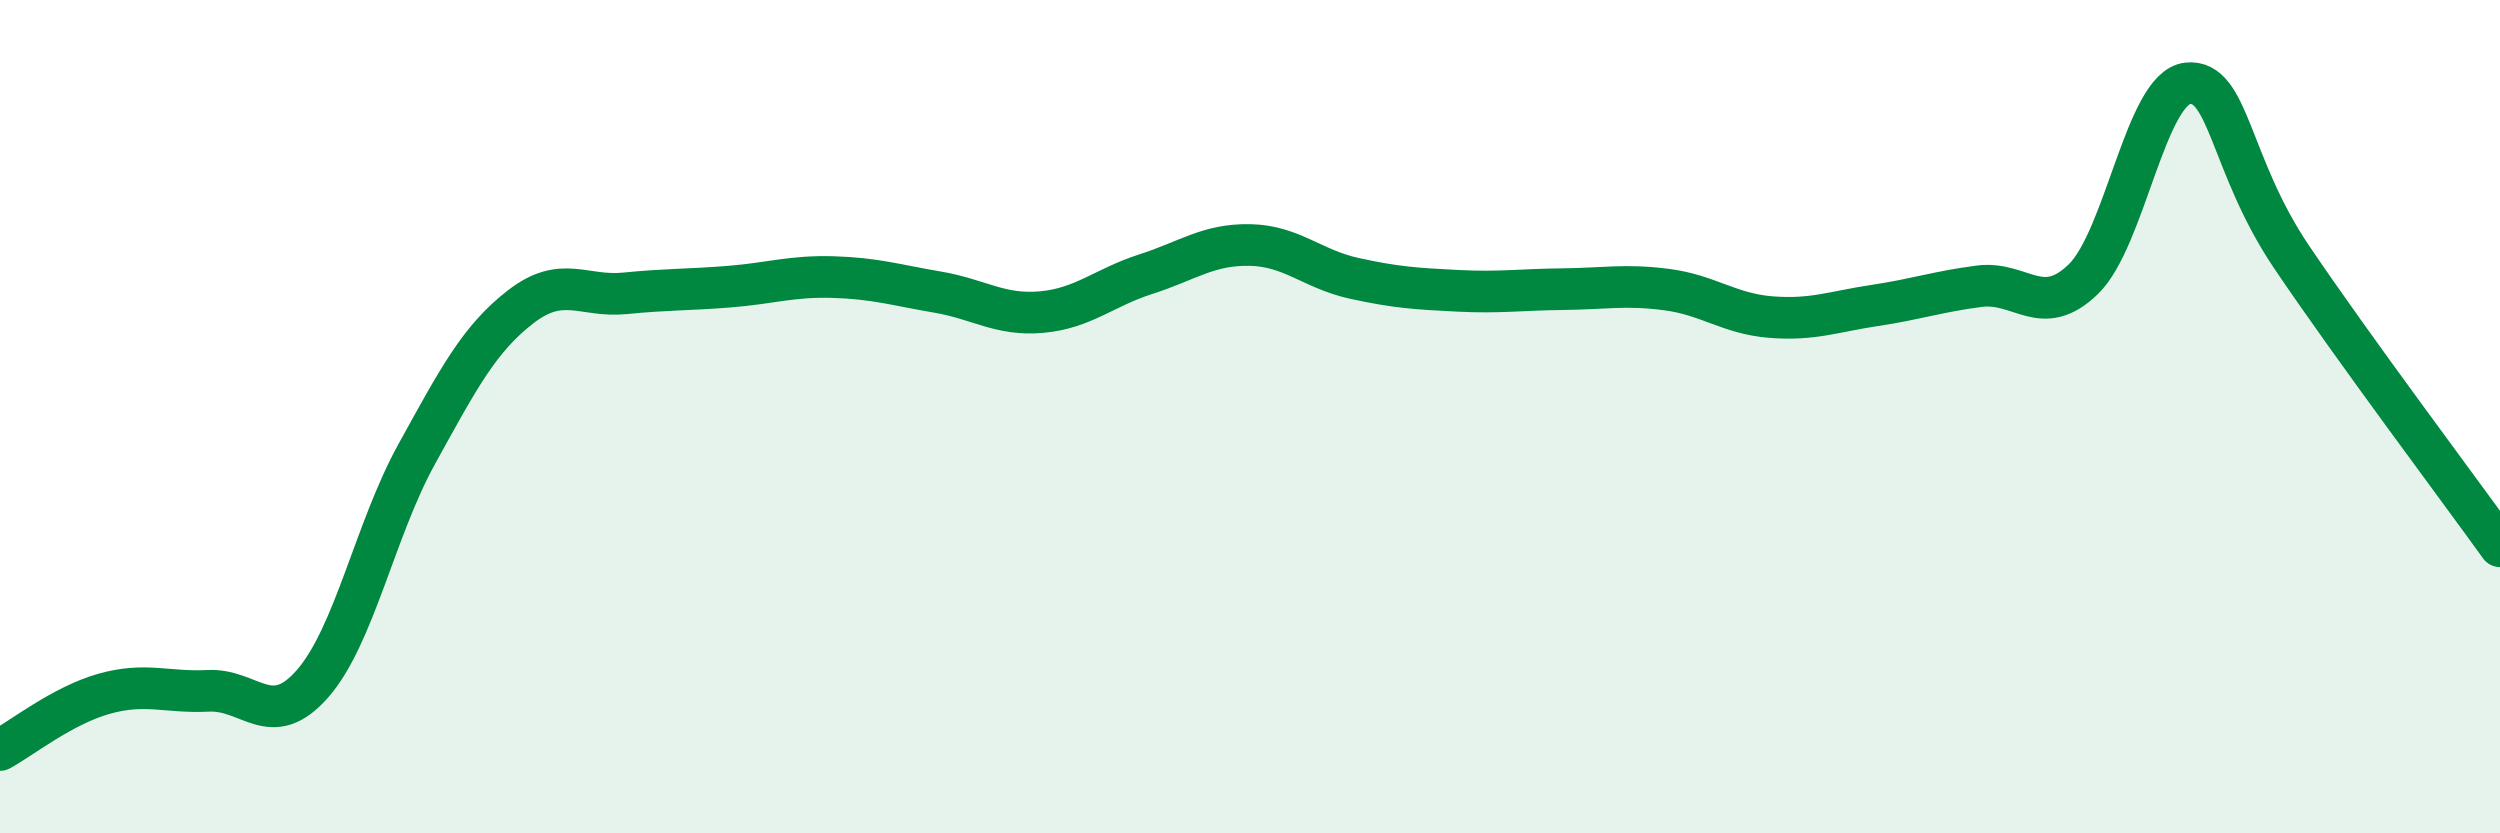 
    <svg width="60" height="20" viewBox="0 0 60 20" xmlns="http://www.w3.org/2000/svg">
      <path
        d="M 0,18 C 0.5,17.73 1.5,16.93 2.5,16.65 C 3.5,16.37 4,16.63 5,16.58 C 6,16.53 6.5,17.55 7.5,16.41 C 8.5,15.27 9,12.71 10,10.9 C 11,9.09 11.5,8.13 12.5,7.36 C 13.5,6.59 14,7.14 15,7.04 C 16,6.94 16.5,6.96 17.5,6.88 C 18.5,6.8 19,6.62 20,6.65 C 21,6.68 21.5,6.84 22.5,7.01 C 23.5,7.18 24,7.58 25,7.49 C 26,7.4 26.5,6.9 27.5,6.58 C 28.5,6.26 29,5.86 30,5.88 C 31,5.9 31.5,6.46 32.5,6.68 C 33.5,6.9 34,6.93 35,6.98 C 36,7.03 36.5,6.95 37.5,6.94 C 38.5,6.93 39,6.82 40,6.95 C 41,7.08 41.5,7.53 42.5,7.61 C 43.5,7.69 44,7.48 45,7.33 C 46,7.18 46.5,7 47.5,6.87 C 48.5,6.74 49,7.67 50,6.7 C 51,5.73 51.5,2.11 52.5,2 C 53.5,1.89 53.5,3.95 55,6.17 C 56.5,8.39 59,11.72 60,13.11L60 20L0 20Z"
        fill="#008740"
        opacity="0.1"
        stroke-linecap="round"
        stroke-linejoin="round"
      />
      <path
        d="M 0,18 C 0.5,17.73 1.5,16.93 2.5,16.65 C 3.5,16.37 4,16.63 5,16.58 C 6,16.53 6.5,17.55 7.5,16.41 C 8.5,15.27 9,12.71 10,10.9 C 11,9.09 11.5,8.13 12.5,7.36 C 13.5,6.59 14,7.14 15,7.04 C 16,6.94 16.5,6.96 17.5,6.88 C 18.5,6.8 19,6.62 20,6.65 C 21,6.68 21.5,6.84 22.5,7.01 C 23.5,7.18 24,7.58 25,7.49 C 26,7.4 26.5,6.9 27.5,6.58 C 28.5,6.26 29,5.86 30,5.88 C 31,5.9 31.5,6.46 32.5,6.68 C 33.5,6.9 34,6.93 35,6.98 C 36,7.03 36.5,6.95 37.5,6.94 C 38.5,6.93 39,6.82 40,6.95 C 41,7.08 41.5,7.53 42.5,7.61 C 43.5,7.69 44,7.48 45,7.33 C 46,7.18 46.5,7 47.5,6.87 C 48.5,6.74 49,7.67 50,6.7 C 51,5.73 51.5,2.11 52.5,2 C 53.5,1.89 53.5,3.95 55,6.17 C 56.5,8.39 59,11.72 60,13.11"
        stroke="#008740"
        stroke-width="1"
        fill="none"
        stroke-linecap="round"
        stroke-linejoin="round"
      />
    </svg>
  
